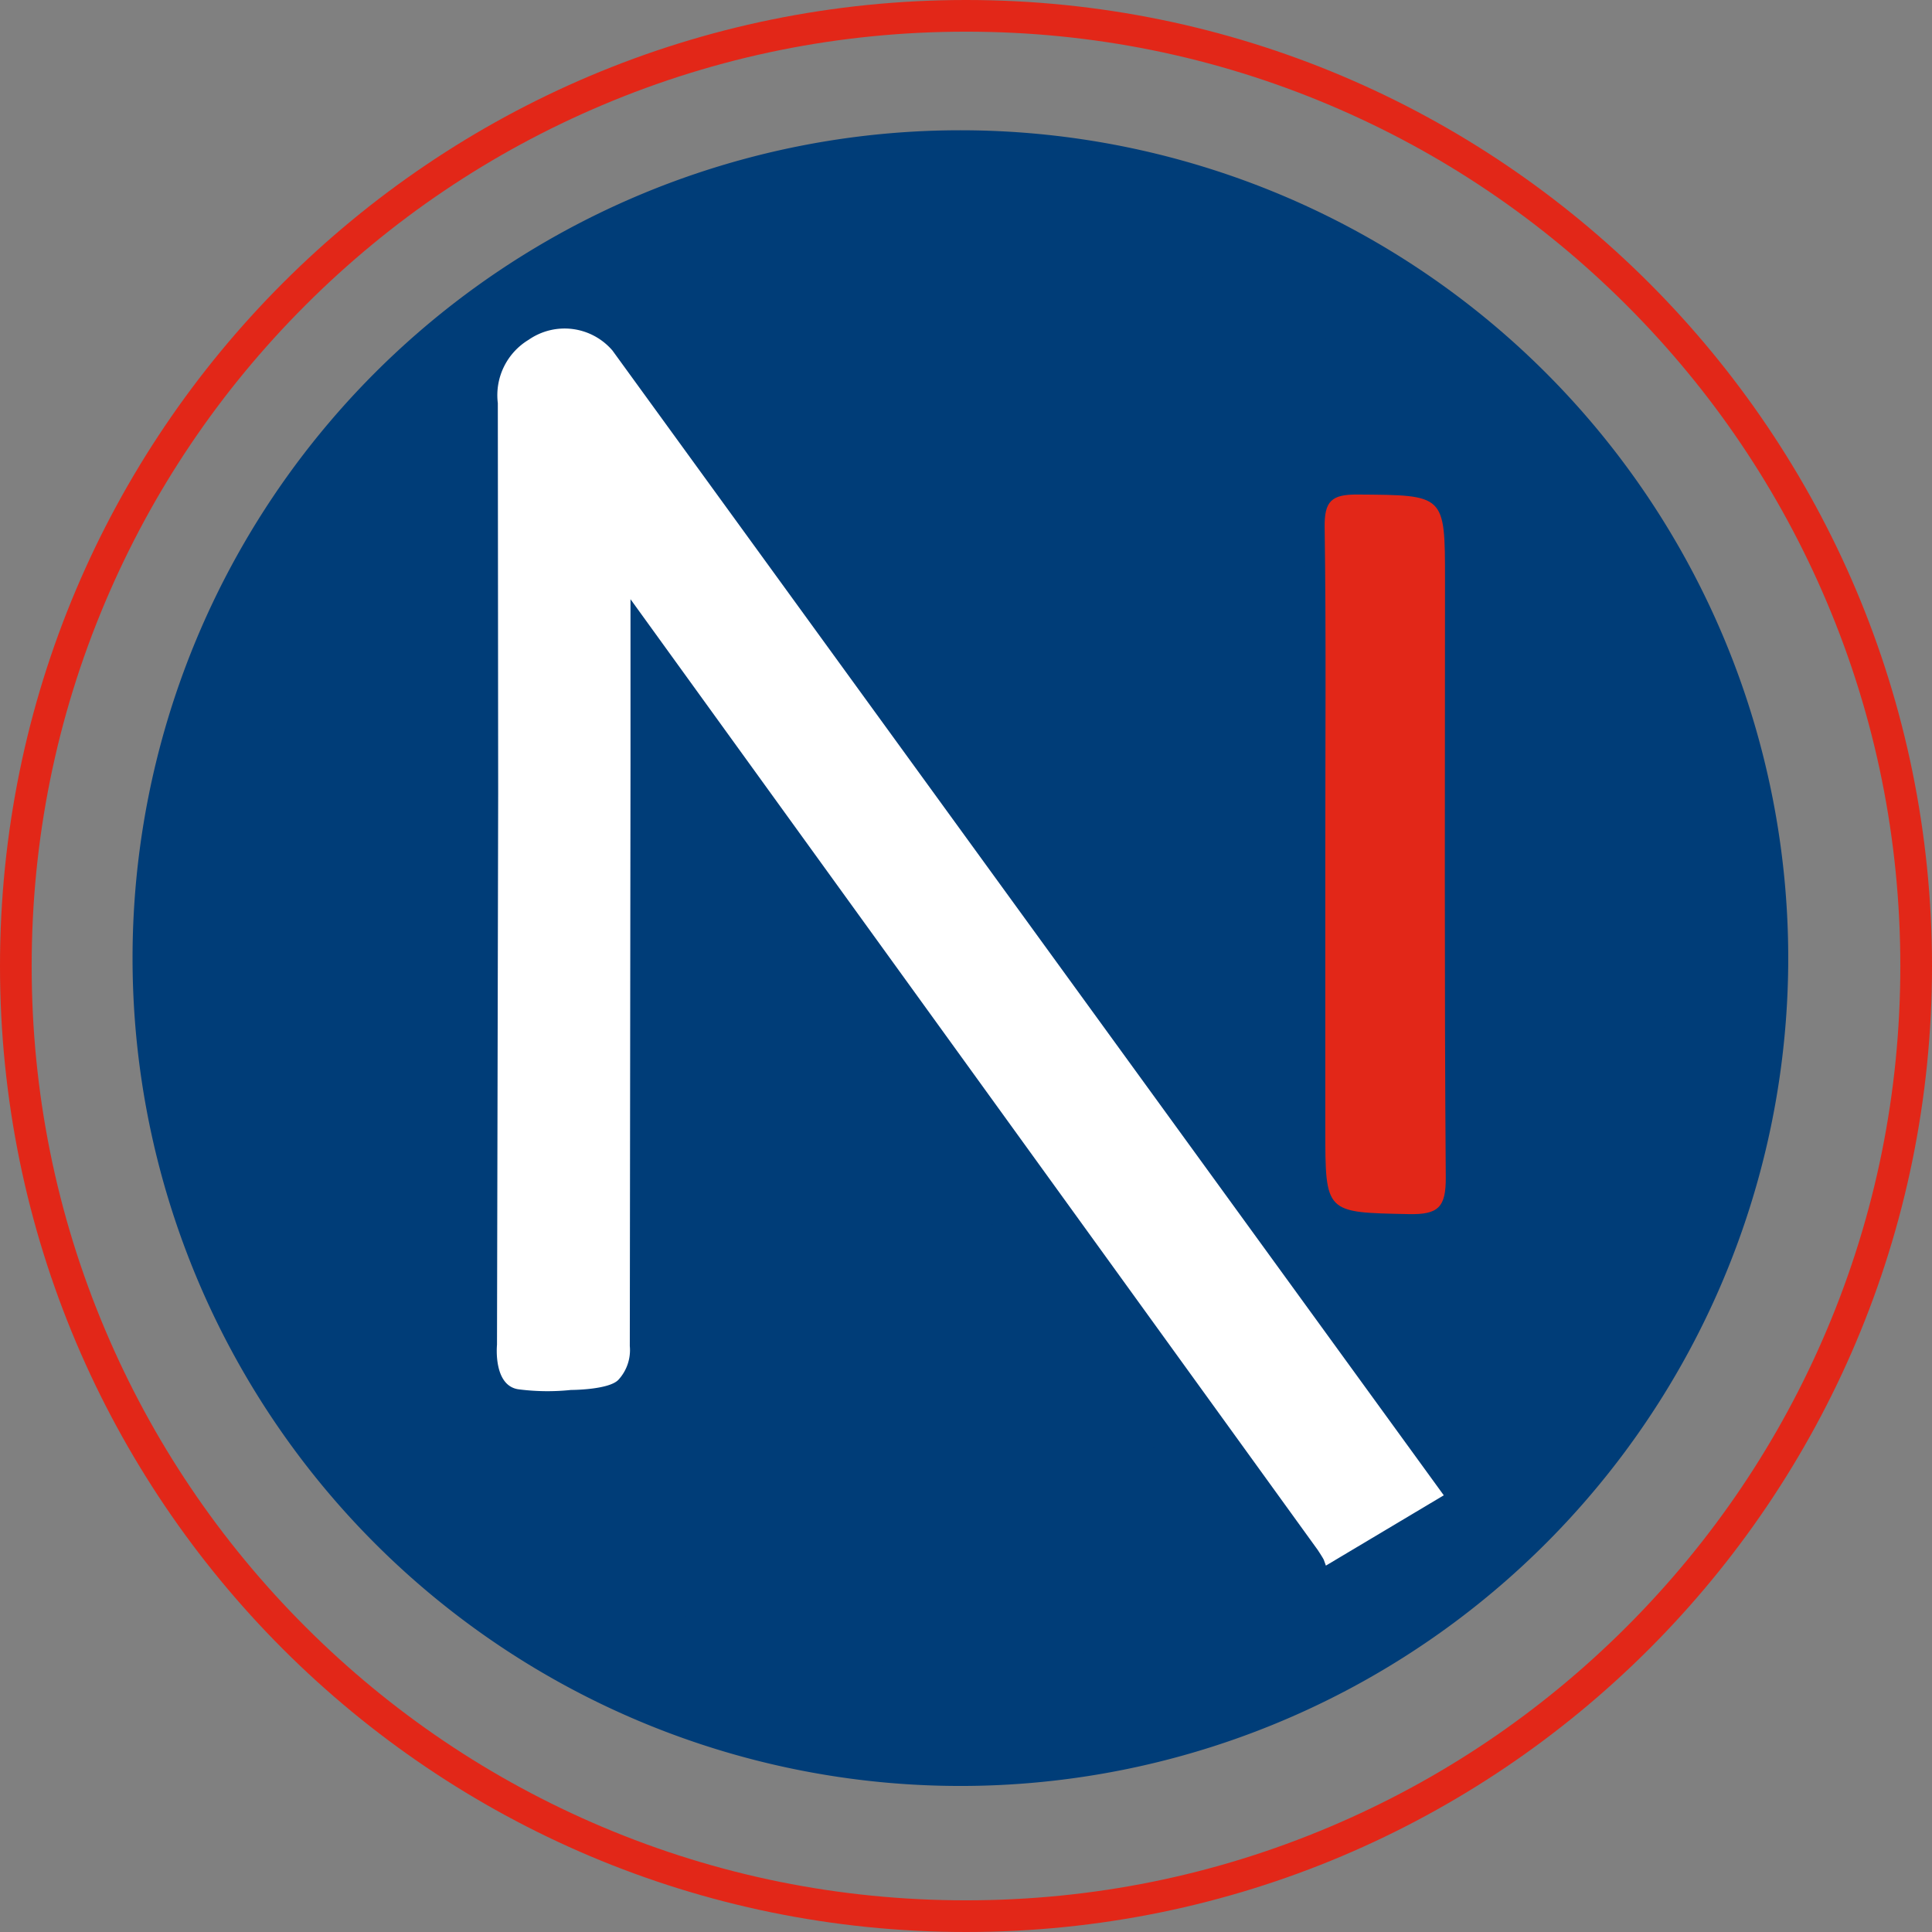 <svg xmlns="http://www.w3.org/2000/svg" xmlns:xlink="http://www.w3.org/1999/xlink" width="61" height="61" viewBox="0 0 61 61">
  <rect x="0" y="0" width="61" height="61" fill="#808080" stroke="none"/>
  <defs>
    <clipPath id="clip-path">
      <rect id="Rectangle_18041" data-name="Rectangle 18041" width="45.201" height="45.283" fill="#003d78"/>
    </clipPath>
    <clipPath id="clip-path-2">
      <rect id="Rectangle_18045" data-name="Rectangle 18045" width="29.897" height="39.046" fill="none"/>
    </clipPath>
  </defs>
  <g id="Group_10751" data-name="Group 10751" transform="translate(19062.027 13344)">
    <g id="Group_10747" data-name="Group 10747" transform="translate(-19057.842 -13339.887)">
      <path id="Path_5602" data-name="Path 5602" d="M26.138,0A26.138,26.138,0,1,1,0,26.138,26.138,26.138,0,0,1,26.138,0Z" transform="translate(0)" fill="#003d78"/>
      <g id="Group_10729" data-name="Group 10729" transform="translate(3.267 3.267)">
        <g id="Group_10728" data-name="Group 10728" clip-path="url(#clip-path)">
          <path id="Path_5543" data-name="Path 5543" d="M13.971,17.564C20.1,26.045,26.013,34.256,31.957,42.447c.546.752-.026.78-.46.951-8.333,3.281-16.2,2.345-23.1-3.335C1.076,34.033-1.549,26.02.88,16.859,3.292,7.759,9.52,2.212,18.765.4c12.469-2.444,24.71,6.594,26.241,19.322,1.036,8.615-2.068,15.6-8.829,21-.6.482-.889.516-1.385-.175Q24.59,26.338,14.324,12.173c-.646-.894-1.19-2.038-2.61-1.579S10.5,12.287,10.5,13.4c0,7.906.021,15.813-.027,23.719-.006,1,.283,1.194,1.213,1.166,2.284-.069,2.285-.021,2.285-2.254q0-8.562,0-17.124V17.564" transform="translate(0 0)" fill="#003d78"/>
          <path id="Path_5544" data-name="Path 5544" d="M135.163,55.473c0-3.12.025-6.239-.018-9.358-.011-.758.2-.955.951-.949,2.539.019,2.539-.013,2.539,2.468,0,5.777-.021,11.554.022,17.33.007.873-.218,1.086-1.077,1.068-2.417-.052-2.418-.009-2.418-2.471Z" transform="translate(-103.837 -34.703)" fill="#003d78"/>
        </g>
      </g>
    </g>
    <g id="Path_5603" data-name="Path 5603" transform="translate(-19062.027 -13344)" fill="none">
      <path d="M30.5,0A30.5,30.5,0,1,1,0,30.5,30.5,30.5,0,0,1,30.5,0Z" stroke="none"/>
      <path d="M 30.5 1 C 26.517 1 22.654 1.78 19.018 3.318 C 15.505 4.804 12.35 6.931 9.64 9.64 C 6.931 12.35 4.804 15.505 3.318 19.018 C 1.78 22.654 1 26.517 1 30.5 C 1 34.483 1.78 38.346 3.318 41.982 C 4.804 45.495 6.931 48.65 9.64 51.36 C 12.35 54.069 15.505 56.196 19.018 57.682 C 22.654 59.22 26.517 60 30.5 60 C 34.483 60 38.346 59.22 41.982 57.682 C 45.495 56.196 48.65 54.069 51.36 51.36 C 54.069 48.65 56.196 45.495 57.682 41.982 C 59.22 38.346 60 34.483 60 30.5 C 60 26.517 59.22 22.654 57.682 19.018 C 56.196 15.505 54.069 12.35 51.36 9.64 C 48.65 6.931 45.495 4.804 41.982 3.318 C 38.346 1.78 34.483 1 30.5 1 M 30.5 0 C 47.345 0 61 13.655 61 30.5 C 61 47.345 47.345 61 30.5 61 C 13.655 61 0 47.345 0 30.5 C 0 13.655 13.655 0 30.5 0 Z" stroke="none" fill="#e22718"/>
    </g>
    <g id="Group_10746" data-name="Group 10746" transform="translate(-19046.342 -13333.614)">
      <g id="Group_10745" data-name="Group 10745" clip-path="url(#clip-path-2)">
        <path id="Path_5600" data-name="Path 5600" d="M29.9,36.826,3.653.682A1.99,1.99,0,0,0,1.005.343a2.043,2.043,0,0,0-.972,2L.044,14.658.007,32.072s-.132,1.314.7,1.41a7.086,7.086,0,0,0,1.635.018s1.2,0,1.5-.323A1.382,1.382,0,0,0,4.2,32.114l.022-18.406V8.533L25.92,38.551s.164.248.193.314l.065.181Z" transform="translate(0 0)" fill="#fff"/>
      </g>
    </g>
    <path id="Path_5601" data-name="Path 5601" d="M135.165,56.389c0-3.4.028-6.793-.02-10.19-.012-.825.216-1.04,1.036-1.034,2.764.02,2.764-.014,2.764,2.687,0,6.29-.023,12.58.024,18.87.007.95-.237,1.183-1.172,1.163-2.631-.056-2.632-.01-2.632-2.69Z" transform="translate(-19155.348 -13373.551)" fill="#e22718"/>
  </g>
</svg>

